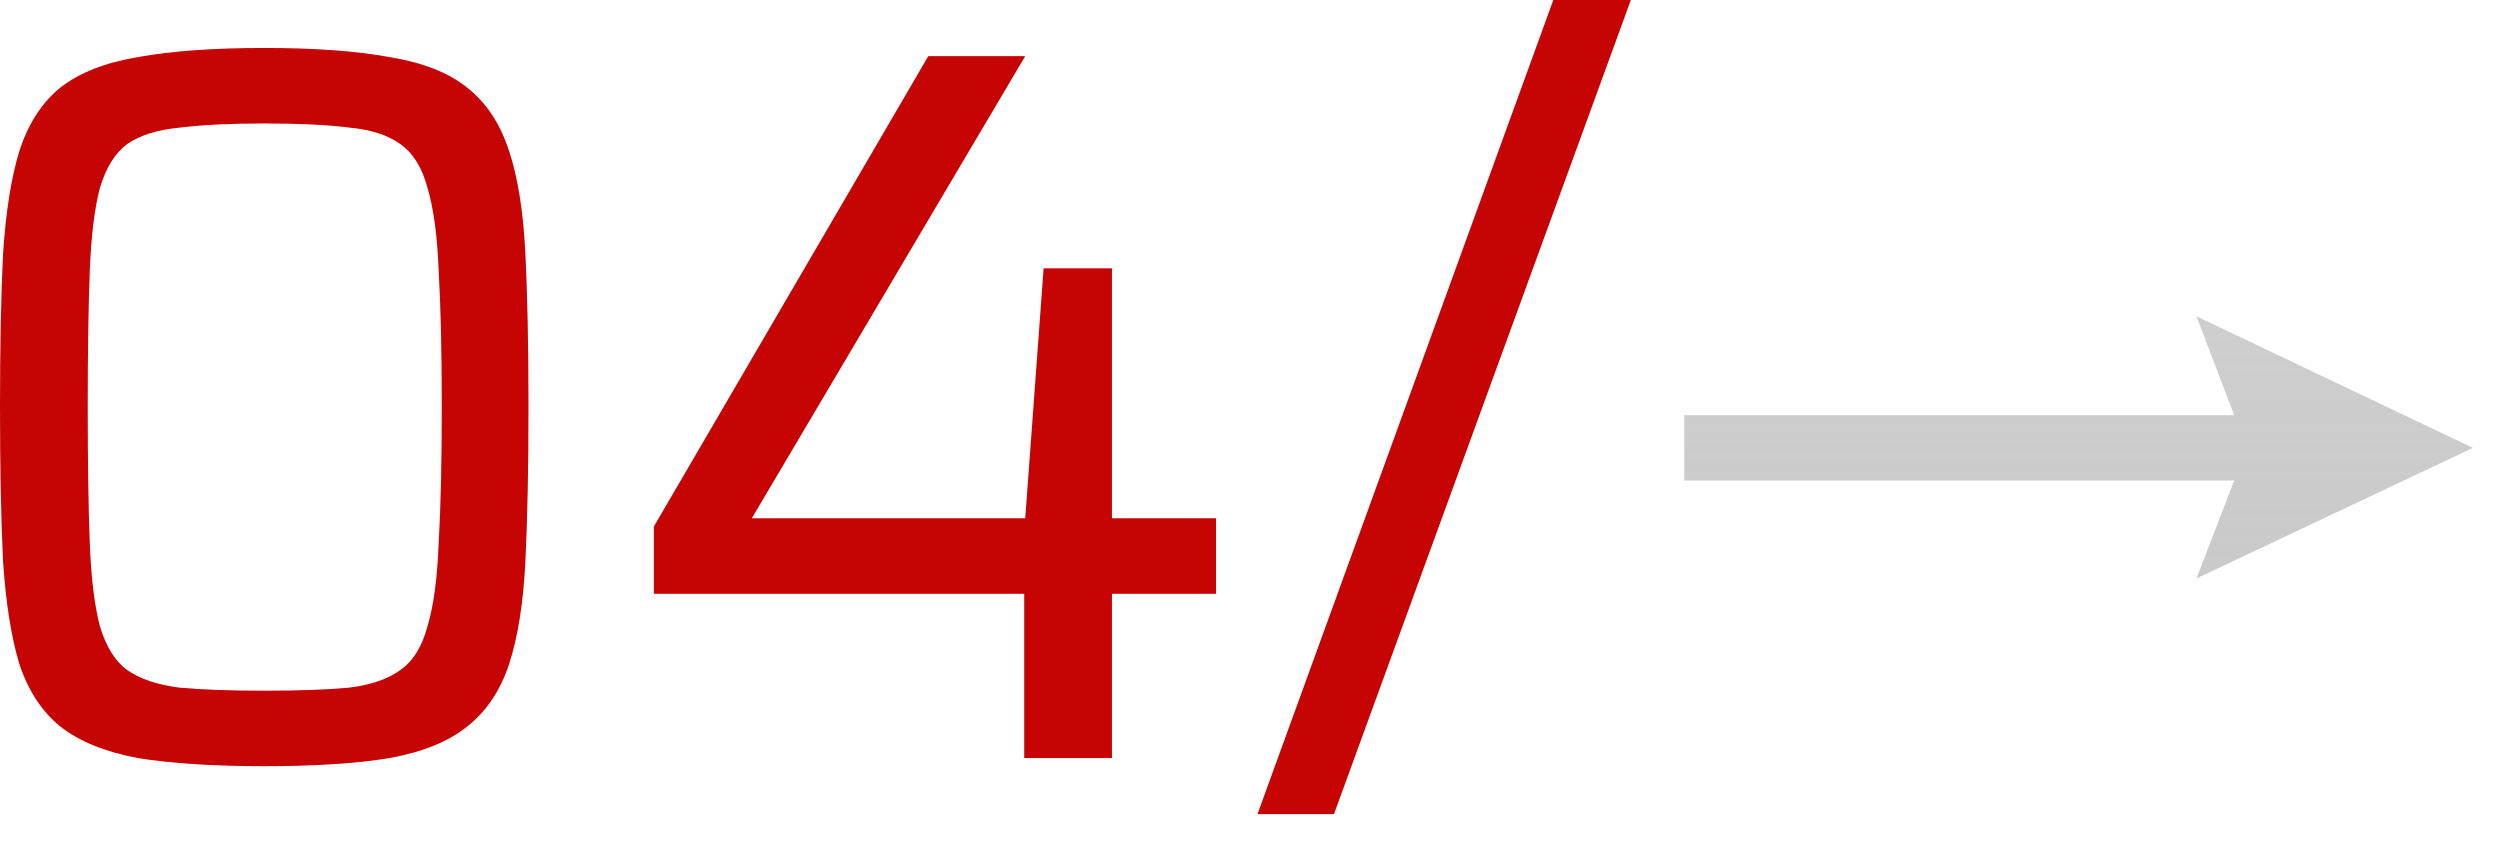 <svg width="65" height="22" viewBox="0 0 65 22" fill="none" xmlns="http://www.w3.org/2000/svg">
<path d="M6.87 19.921C5.544 19.921 4.447 19.851 3.581 19.709C2.732 19.55 2.06 19.276 1.565 18.887C1.087 18.498 0.734 17.958 0.504 17.269C0.292 16.561 0.15 15.668 0.079 14.589C0.026 13.493 -0 12.158 -0 10.584C-0 9.01 0.026 7.684 0.079 6.605C0.15 5.509 0.292 4.616 0.504 3.926C0.734 3.218 1.087 2.67 1.565 2.281C2.06 1.892 2.732 1.627 3.581 1.485C4.447 1.326 5.544 1.247 6.87 1.247C8.197 1.247 9.284 1.326 10.133 1.485C10.999 1.627 11.671 1.892 12.149 2.281C12.644 2.67 13.007 3.218 13.236 3.926C13.466 4.616 13.608 5.509 13.661 6.605C13.714 7.684 13.741 9.01 13.741 10.584C13.741 12.158 13.714 13.493 13.661 14.589C13.608 15.668 13.466 16.561 13.236 17.269C13.007 17.958 12.644 18.498 12.149 18.887C11.671 19.276 10.999 19.55 10.133 19.709C9.284 19.851 8.197 19.921 6.87 19.921ZM6.87 17.958C7.772 17.958 8.506 17.932 9.072 17.879C9.638 17.808 10.08 17.658 10.398 17.428C10.734 17.198 10.973 16.818 11.114 16.287C11.274 15.757 11.371 15.031 11.406 14.112C11.459 13.192 11.486 12.016 11.486 10.584C11.486 9.152 11.459 7.976 11.406 7.056C11.371 6.136 11.274 5.411 11.114 4.881C10.973 4.35 10.734 3.97 10.398 3.74C10.08 3.51 9.638 3.369 9.072 3.316C8.506 3.245 7.772 3.21 6.87 3.21C6.004 3.21 5.279 3.245 4.695 3.316C4.111 3.369 3.652 3.51 3.316 3.74C2.997 3.97 2.759 4.35 2.599 4.881C2.458 5.411 2.37 6.136 2.334 7.056C2.299 7.976 2.281 9.152 2.281 10.584C2.281 12.016 2.299 13.192 2.334 14.112C2.37 15.031 2.458 15.757 2.599 16.287C2.759 16.818 2.997 17.198 3.316 17.428C3.652 17.658 4.103 17.808 4.669 17.879C5.252 17.932 5.986 17.958 6.87 17.958ZM26.63 19.709V15.438H17.001V13.688L24.136 1.459H26.656L19.547 13.475H26.656L27.134 6.976H28.911V13.475H31.617V15.438H28.911V19.709H26.63ZM32.694 21.168L40.386 -6.89915e-05H42.402L34.683 21.168H32.694Z" fill="#C70404"/>
<path d="M57.108 15.04L58.089 12.494H43.791V10.796H58.089L57.108 8.223L64.296 11.645L57.108 15.04Z" fill="url(#paint0_linear_111_44)" fill-opacity="0.47"/>
<defs>
<linearGradient id="paint0_linear_111_44" x1="34.133" y1="30.037" x2="34.133" y2="-8.339" gradientUnits="userSpaceOnUse">
<stop stop-opacity="0.42"/>
<stop offset="1" stop-color="#CFCECE"/>
</linearGradient>
</defs>
</svg>
